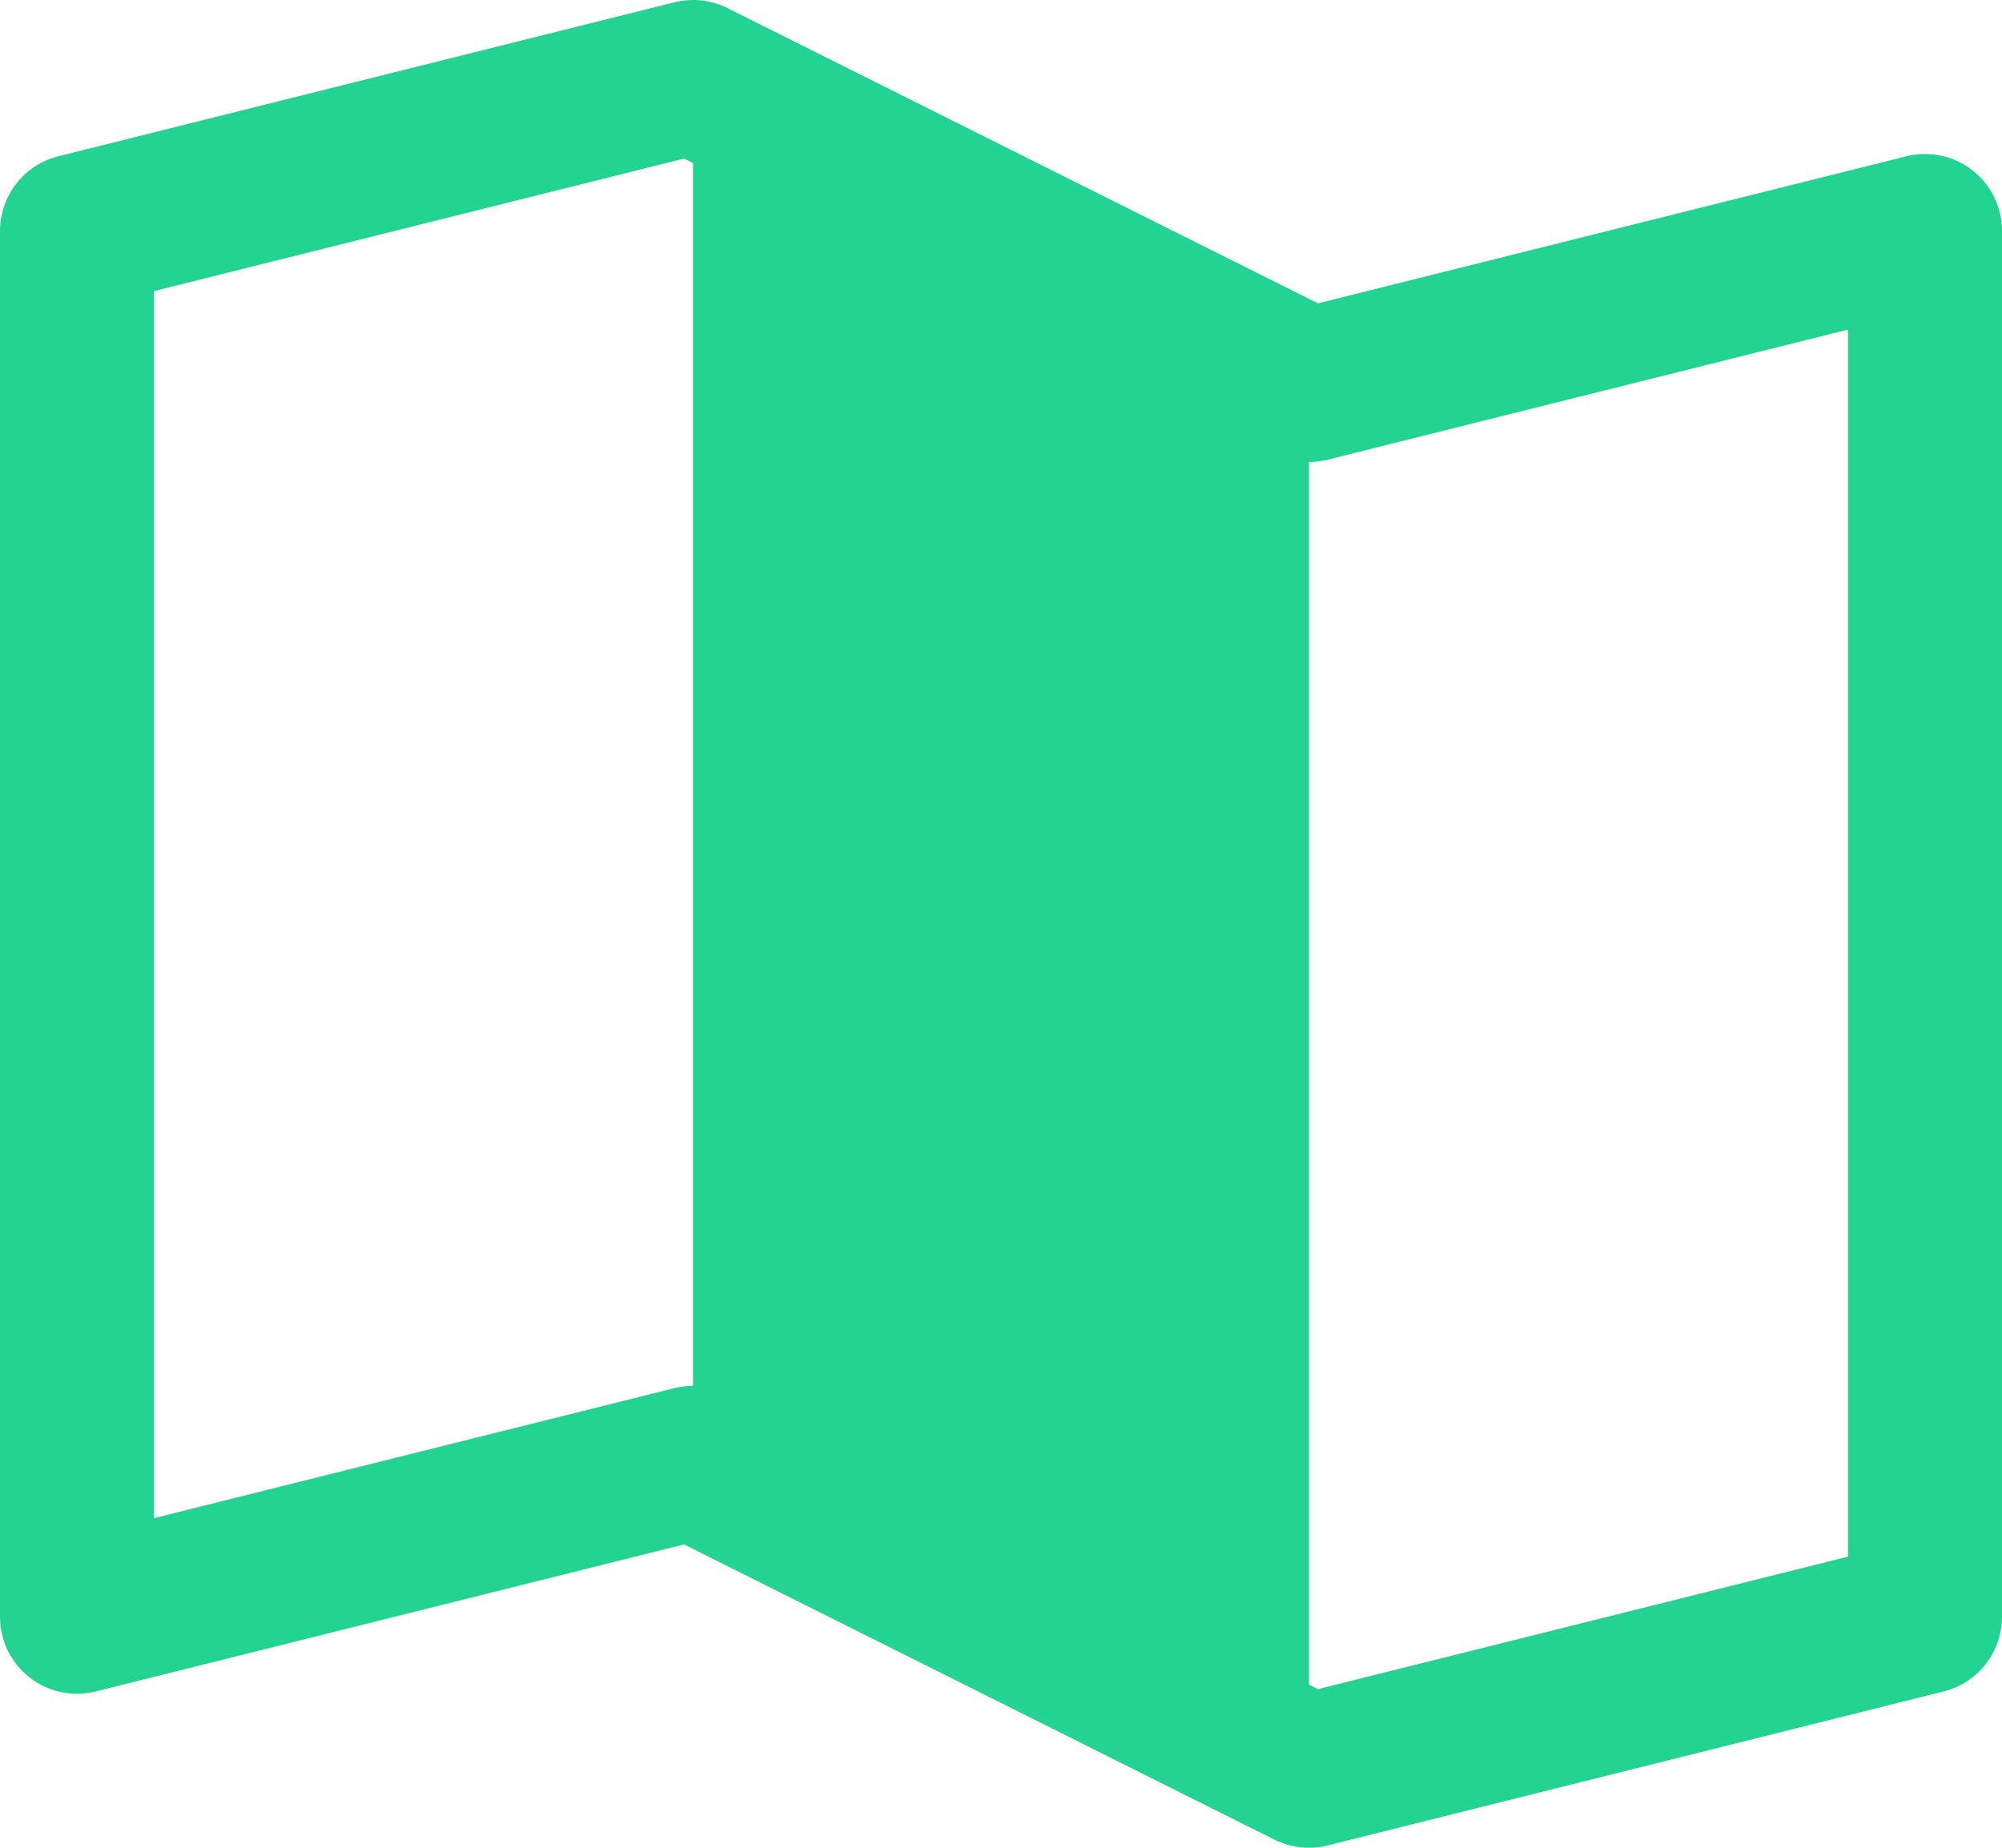 <svg width="26" height="24" viewBox="0 0 26 24" fill="none" xmlns="http://www.w3.org/2000/svg">
<path d="M25.615 2.211C25.495 2.118 25.356 2.053 25.207 2.022C25.059 1.99 24.905 1.993 24.758 2.03L17.116 3.94L9.447 0.105C9.234 -0.001 8.989 -0.028 8.758 0.03L0.757 2.03C0.541 2.084 0.349 2.209 0.212 2.385C0.075 2.561 3.37634e-05 2.777 0 3V21C2.30059e-05 21.152 0.035 21.302 0.101 21.439C0.168 21.575 0.265 21.695 0.385 21.788C0.504 21.882 0.644 21.947 0.793 21.978C0.941 22.01 1.095 22.007 1.242 21.97L8.884 20.06L16.552 23.895C16.692 23.964 16.845 24 17 24C17.082 24 17.163 23.99 17.242 23.97L25.242 21.97C25.459 21.916 25.651 21.791 25.788 21.616C25.925 21.44 26 21.223 26 21V3C26 2.848 25.965 2.698 25.899 2.561C25.832 2.425 25.735 2.305 25.615 2.211ZM9 18C8.918 18 8.837 18.01 8.758 18.03L2 19.719V3.781L8.884 2.06L9 2.118V18ZM24 20.219L17.116 21.94L17 21.883V6C17.082 6 17.163 5.991 17.242 5.971L24 4.281V20.219Z" fill="#22D391"/>
</svg>
